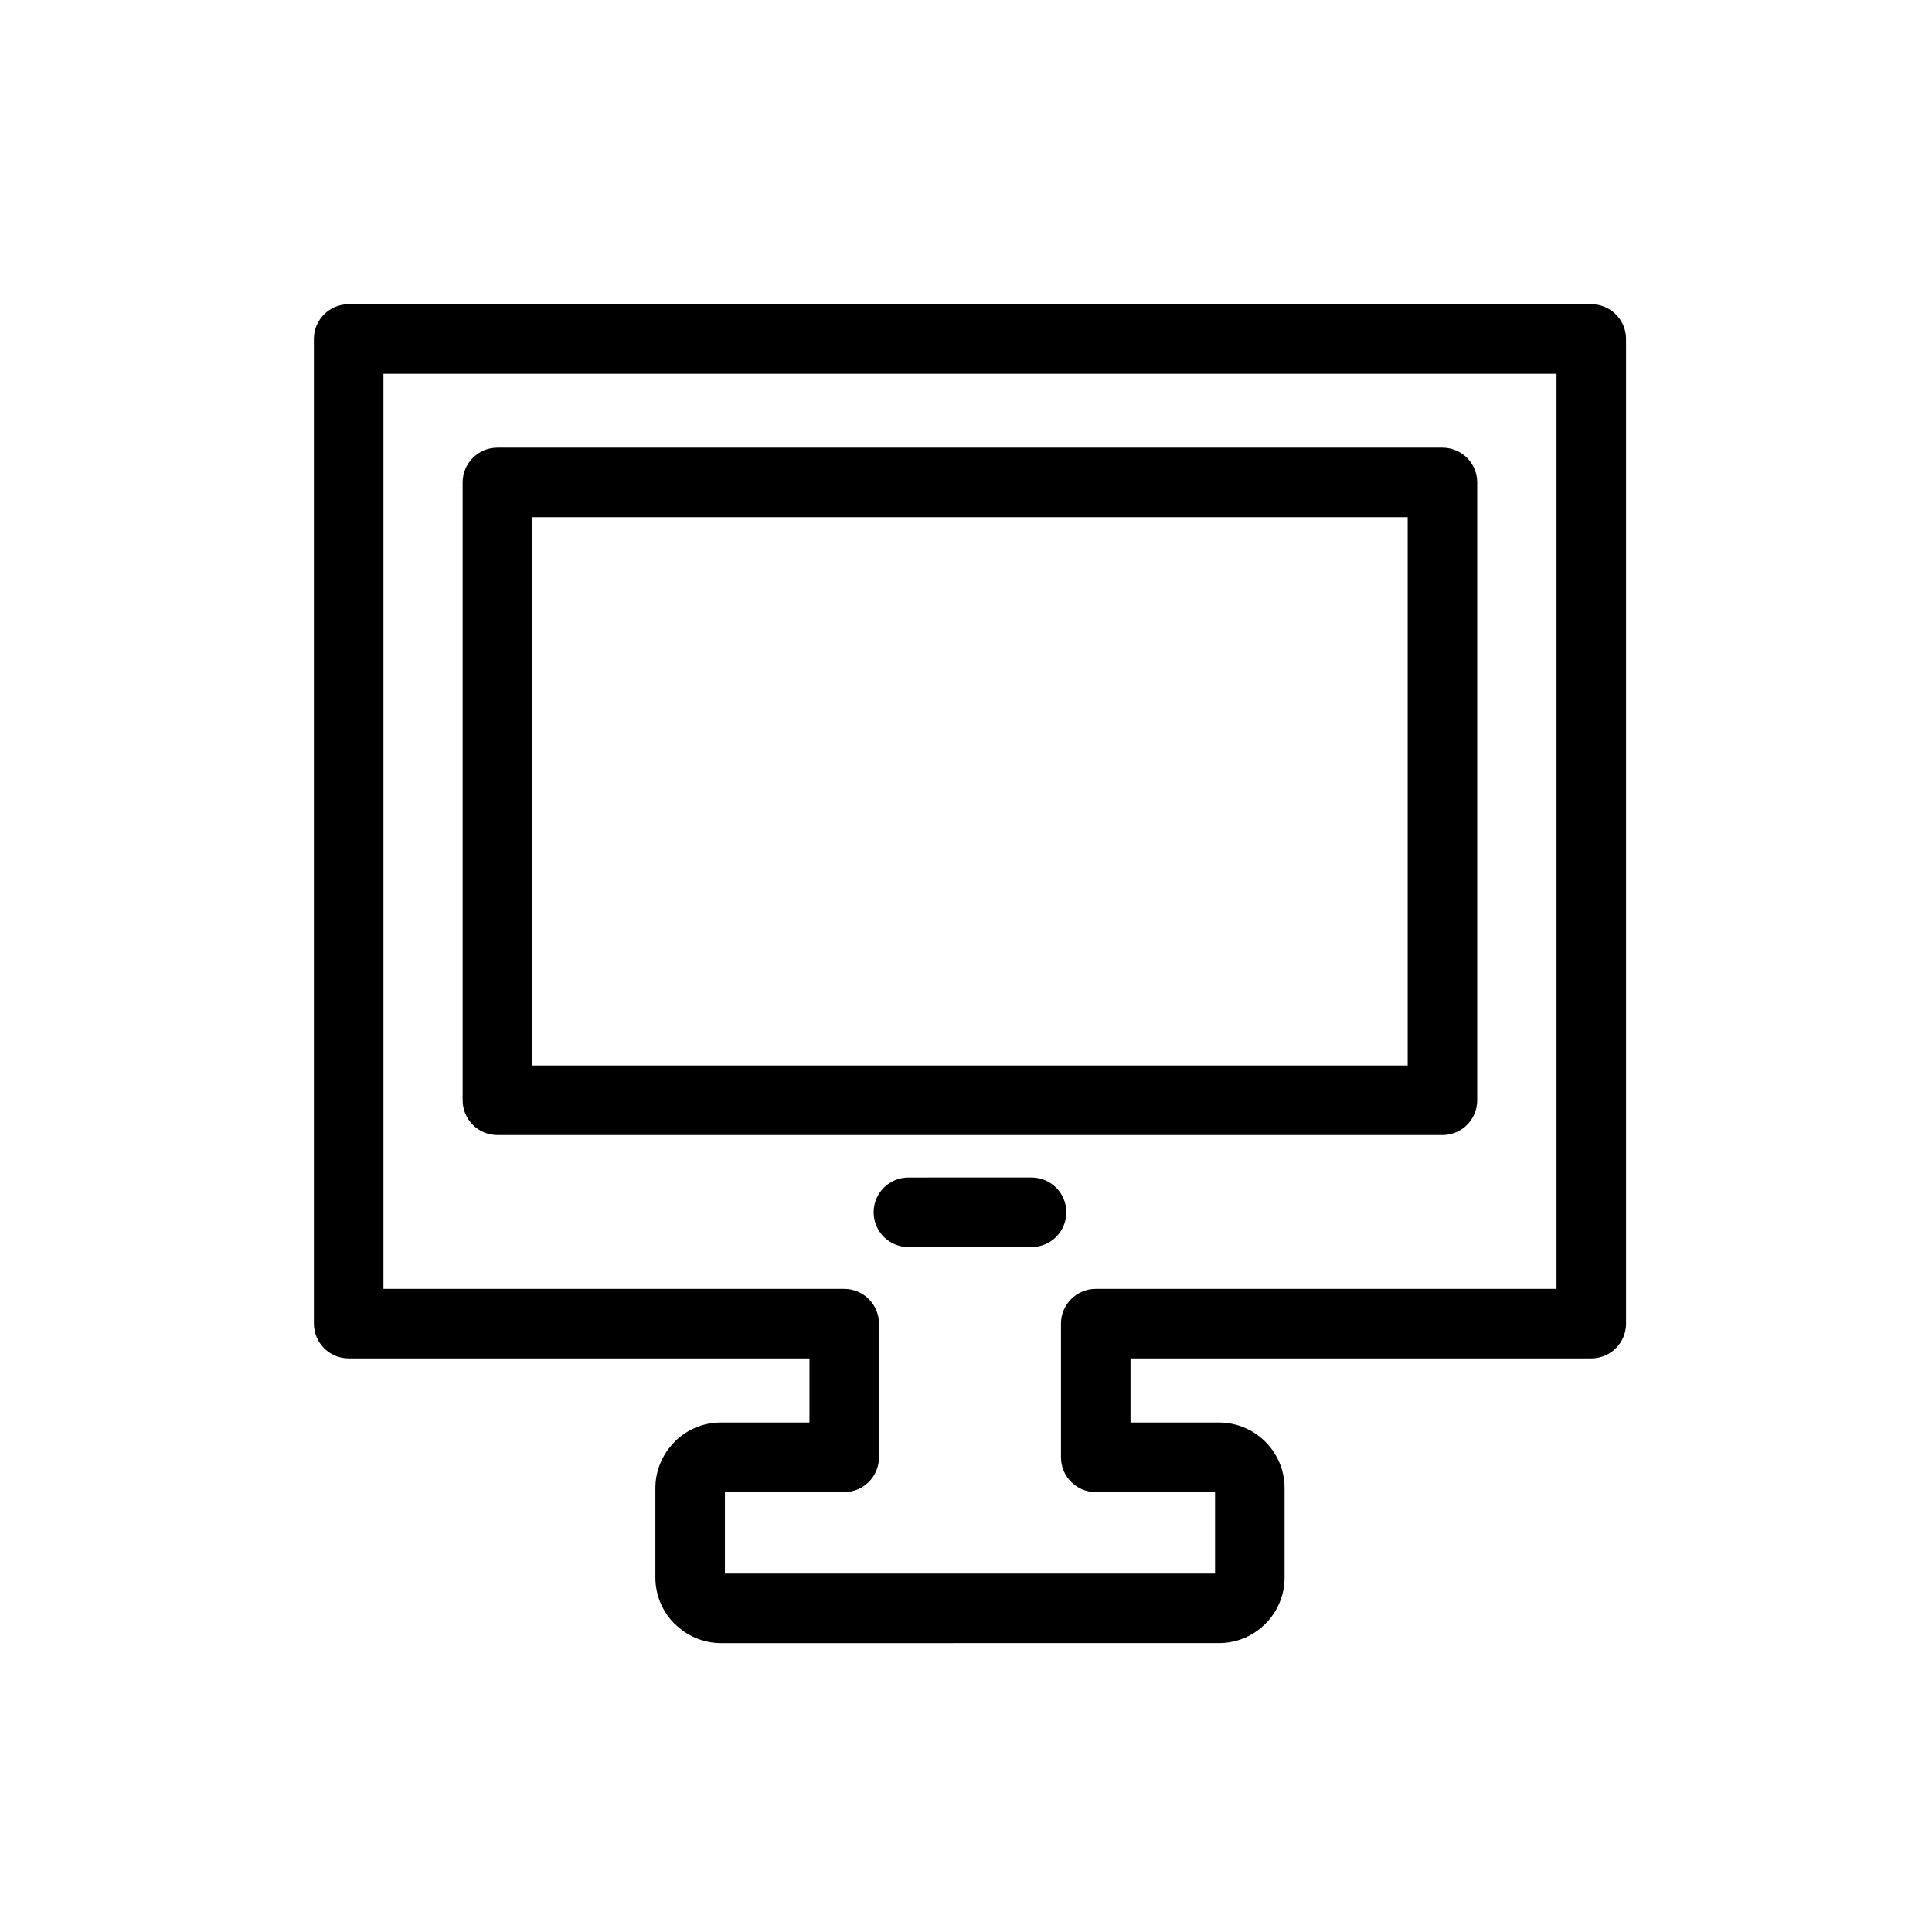 <?xml version="1.0" encoding="UTF-8"?>
<!-- Uploaded to: SVG Repo, www.svgrepo.com, Generator: SVG Repo Mixer Tools -->
<svg fill="#000000" width="800px" height="800px" version="1.1" viewBox="144 144 512 512" xmlns="http://www.w3.org/2000/svg">
 <path d="m285.04 426.37h232.01v-145.3h-232.01zm241.23 18.43h-250.45c-5.09 0-9.215-4.129-9.215-9.215v-163.73c0-5.086 4.125-9.215 9.215-9.215h250.44c5.09 0 9.215 4.125 9.215 9.215v163.73c0.008 5.086-4.117 9.215-9.211 9.215zm-299.09 49.98v-260.95c0-5.09 4.125-9.215 9.215-9.215h329.31c5.09 0 9.215 4.125 9.215 9.215v260.95c0 5.09-4.125 9.215-9.215 9.215h-122.11v16.988h23.473c4.785 0 9.125 1.957 12.266 5.098s5.094 7.488 5.094 12.266v23.727c0 4.781-1.957 9.125-5.098 12.266-3.141 3.141-7.488 5.098-12.262 5.098l-132.02 0.004c-4.742 0-9.086-1.961-12.25-5.117l-0.02 0.02c-3.141-3.137-5.094-7.481-5.094-12.266v-23.727c0-4.762 1.953-9.09 5.094-12.234l0.02-0.02-0.02-0.02c3.141-3.141 7.488-5.094 12.273-5.094h23.465v-16.988h-122.11c-5.09 0-9.219-4.125-9.219-9.219zm18.434-251.73h310.88v242.52h-122.11c-5.086 0-9.215 4.129-9.215 9.215v35.422c0 5.086 4.129 9.215 9.215 9.215h31.617v21.594h-129.89v-21.594h31.613c5.086 0 9.215-4.129 9.215-9.215v-35.422c0-5.086-4.129-9.215-9.215-9.215h-122.11zm139.12 231.43h32.641c5.086 0 9.215-4.125 9.215-9.215s-4.125-9.215-9.215-9.215l-32.641 0.004c-5.09 0-9.215 4.125-9.215 9.215 0 5.086 4.125 9.211 9.215 9.211z" fill-rule="evenodd"/>
</svg>